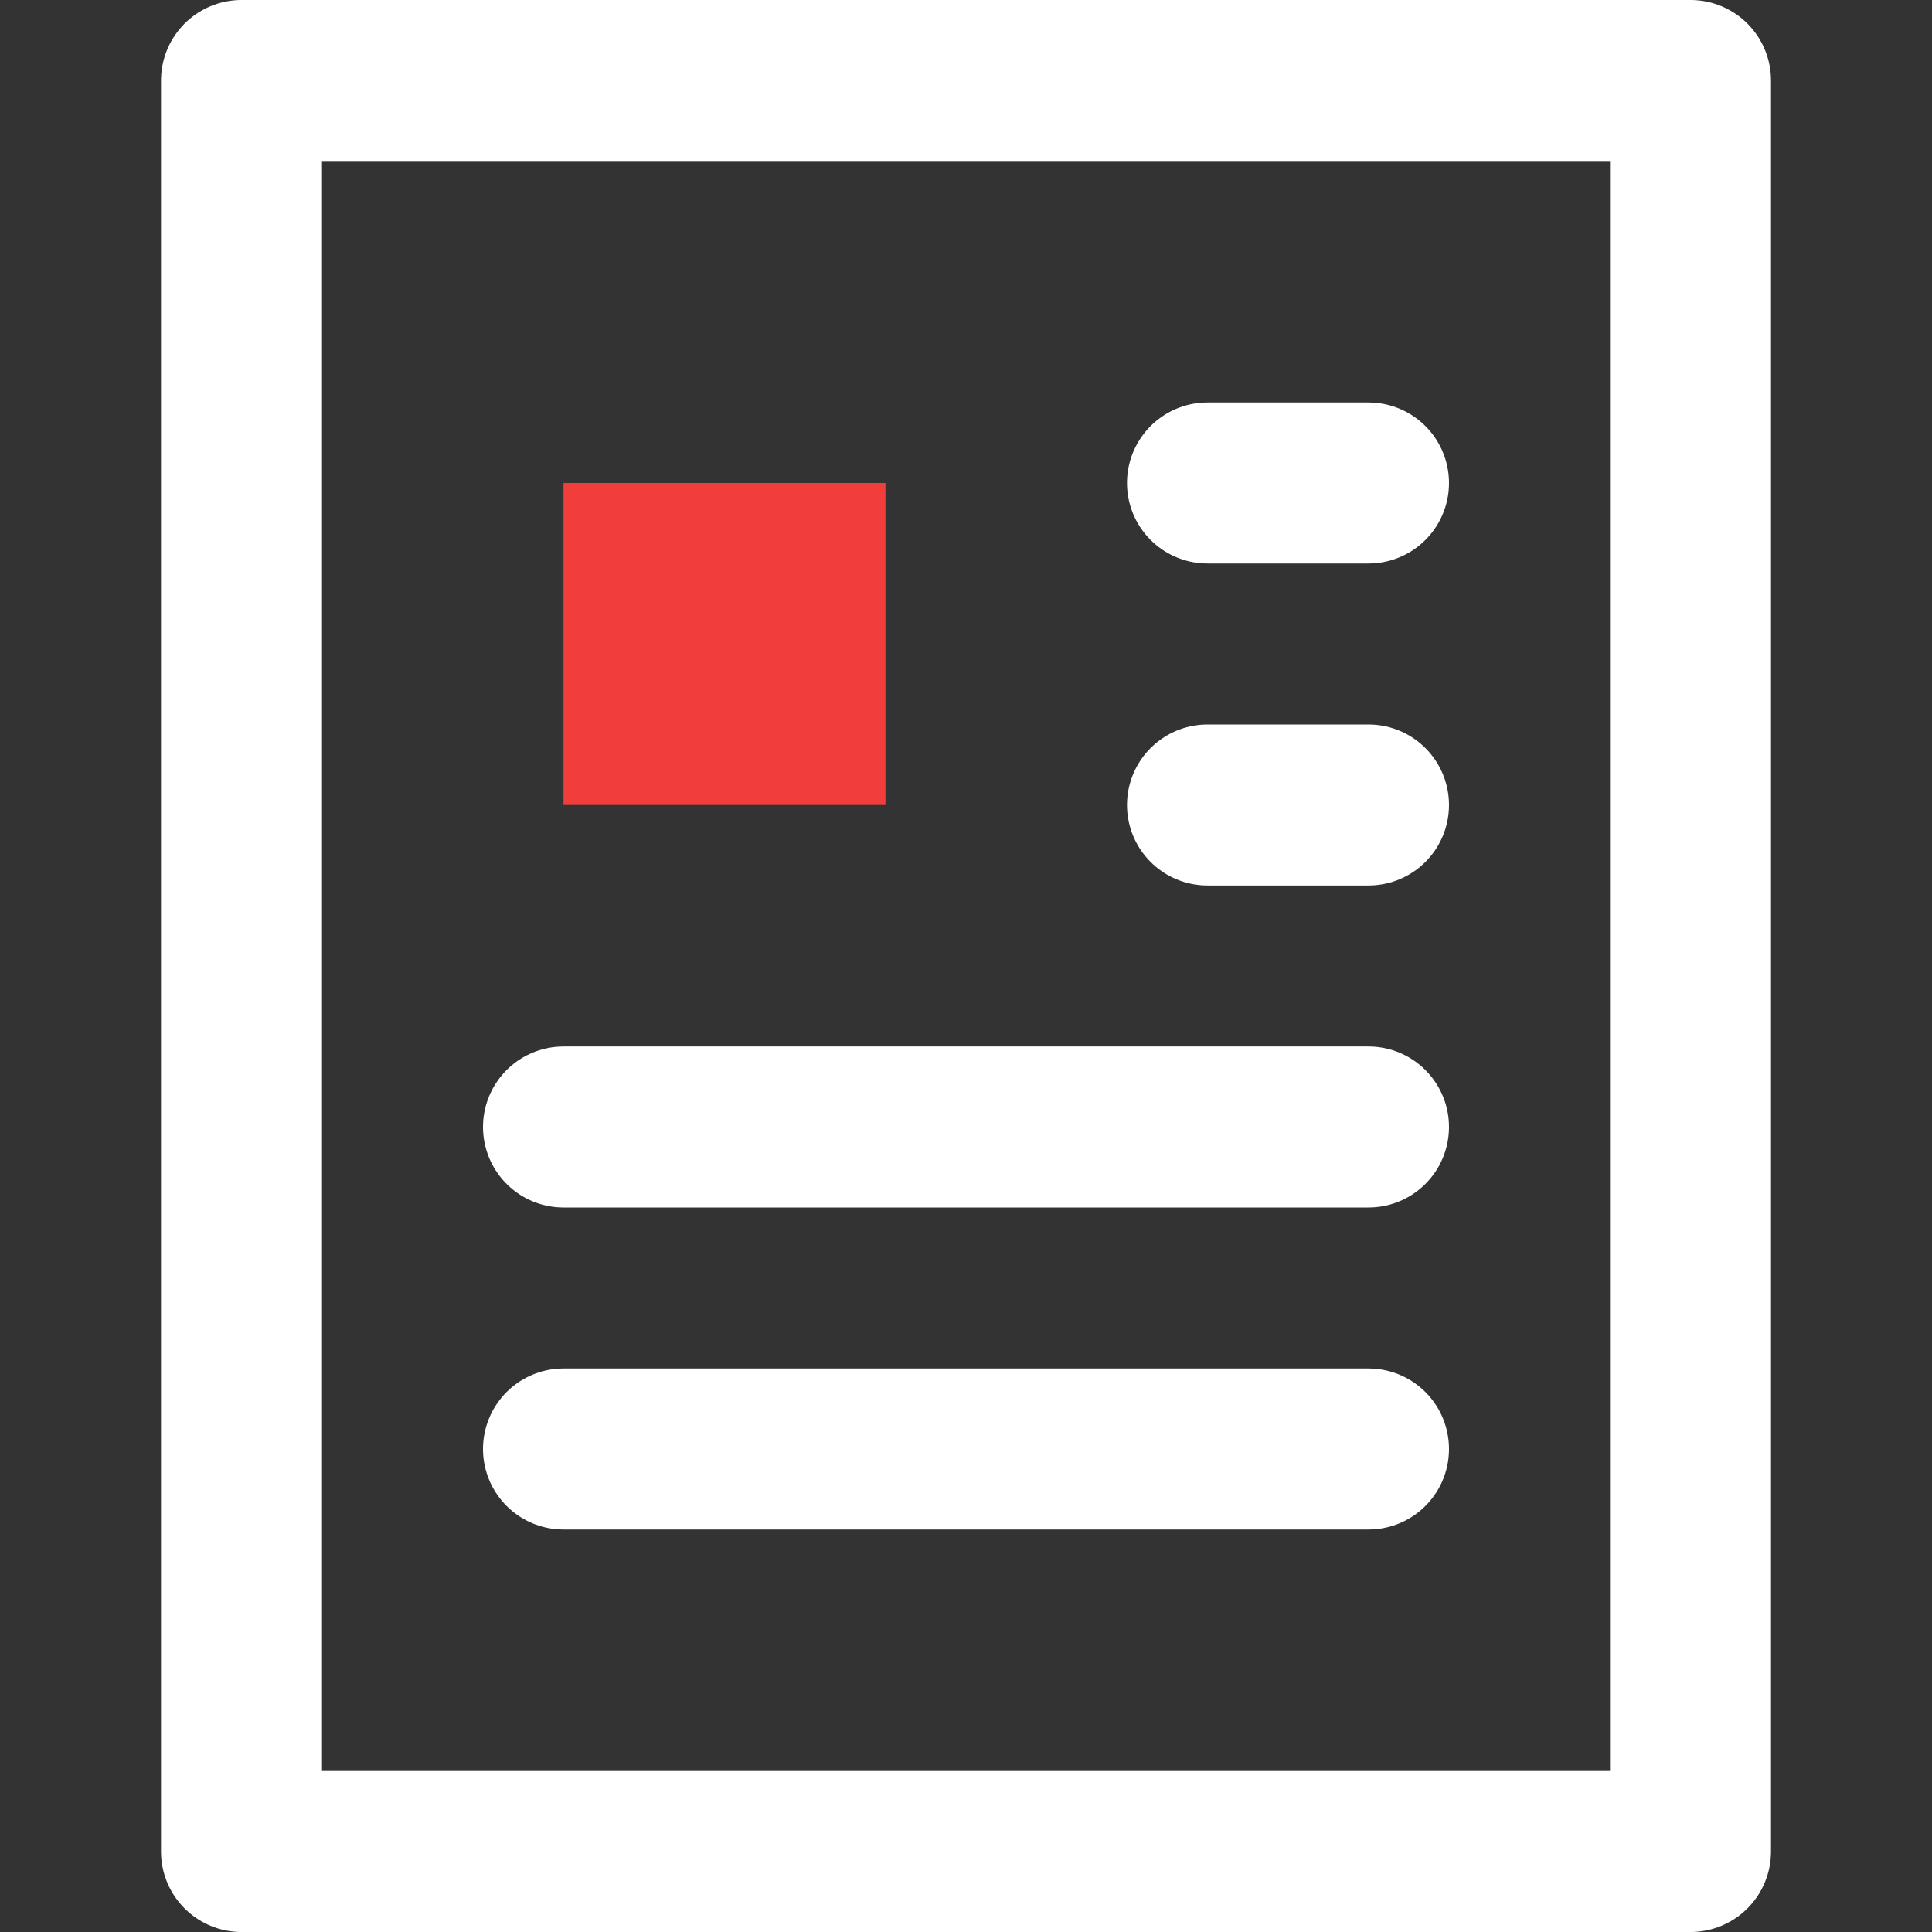 <svg width="24" height="24" viewBox="0 0 24 24" fill="none" xmlns="http://www.w3.org/2000/svg">
<rect x="0" y="0" width="24" height="24" fill="#333333" stroke="none"/>
<path d="M21 1H3V23H21V1Z" stroke="white" stroke-width="2" stroke-miterlimit="10" stroke-linecap="round" stroke-linejoin="round"/>
<path d="M15 6H17" stroke="white" stroke-width="2" stroke-miterlimit="10" stroke-linecap="round" stroke-linejoin="round"/>
<path d="M15 10H17" stroke="white" stroke-width="2" stroke-miterlimit="10" stroke-linecap="round" stroke-linejoin="round"/>
<path d="M7 14H17" stroke="white" stroke-width="2" stroke-miterlimit="10" stroke-linecap="round" stroke-linejoin="round"/>
<path d="M7 18H17" stroke="white" stroke-width="2" stroke-miterlimit="10" stroke-linecap="round" stroke-linejoin="round"/>
<path d="M11 6H7V10H11V6Z" fill="#F13E3D"/>
</svg>
